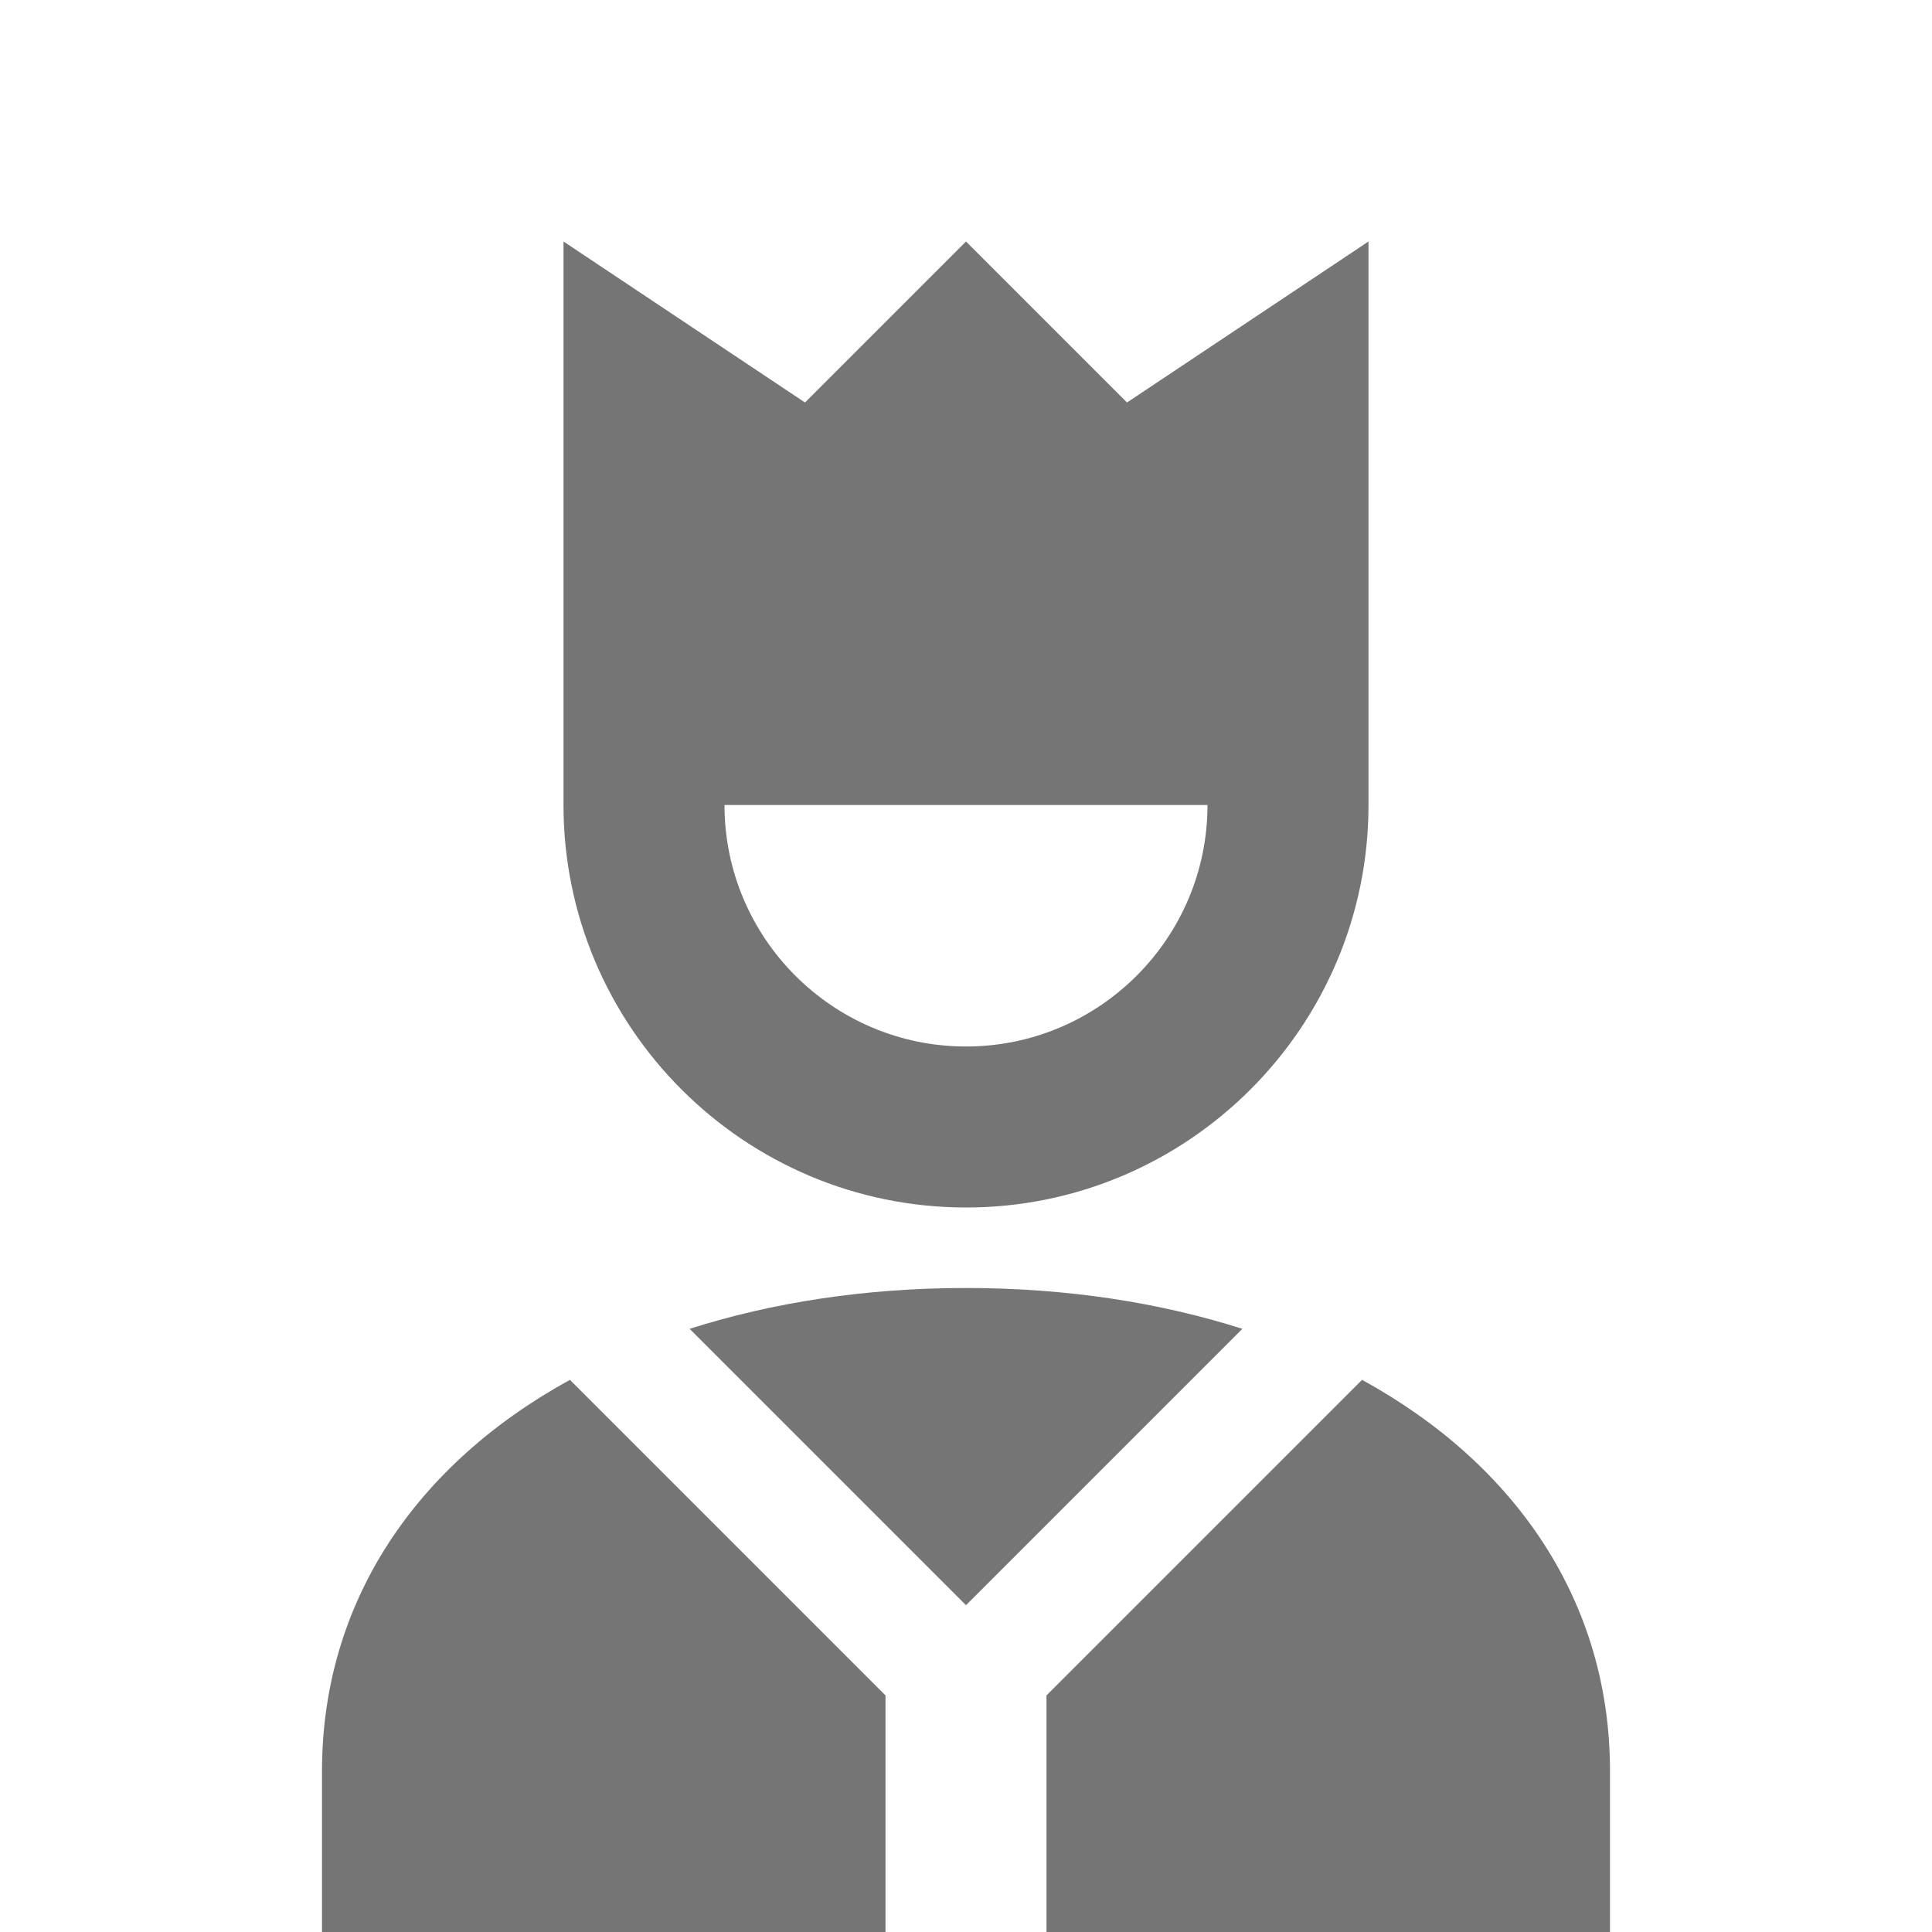 <?xml version="1.0" encoding="utf-8"?>
<!-- Generator: Adobe Illustrator 16.0.0, SVG Export Plug-In . SVG Version: 6.00 Build 0)  -->
<!DOCTYPE svg PUBLIC "-//W3C//DTD SVG 1.1//EN" "http://www.w3.org/Graphics/SVG/1.1/DTD/svg11.dtd">
<svg version="1.1" xmlns="http://www.w3.org/2000/svg" xmlns:xlink="http://www.w3.org/1999/xlink" x="0px" y="0px" width="24px"
	 height="24px" viewBox="0 0 24 24" enable-background="new 0 0 24 24" xml:space="preserve">
<g id="Frames-24px">
	<rect fill="none" width="24" height="24"/>
</g>
<g id="Solid">
	<g>
		<path fill="#757575" d="M14,5l-2-2l-2,2L7,3v7c0,2.757,2.243,5,5,5s5-2.243,5-5V3L14,5z M12,13c-1.654,0-3-1.346-3-3h6
			C15,11.654,13.654,13,12,13z"/>
		<g>
			<path fill="#757575" d="M12,19.94l3.433-3.433C14.412,16.182,13.259,16,12,16s-2.412,0.182-3.433,0.507L12,19.94z"/>
			<path fill="#757575" d="M7.08,17.141C5.16,18.194,4,19.907,4,22v2h7v-2.939L7.08,17.141z"/>
			<path fill="#757575" d="M16.92,17.141L13,21.061V24h7v-2C20,19.907,18.84,18.194,16.92,17.141z"/>
		</g>
	</g>
</g>
</svg>
